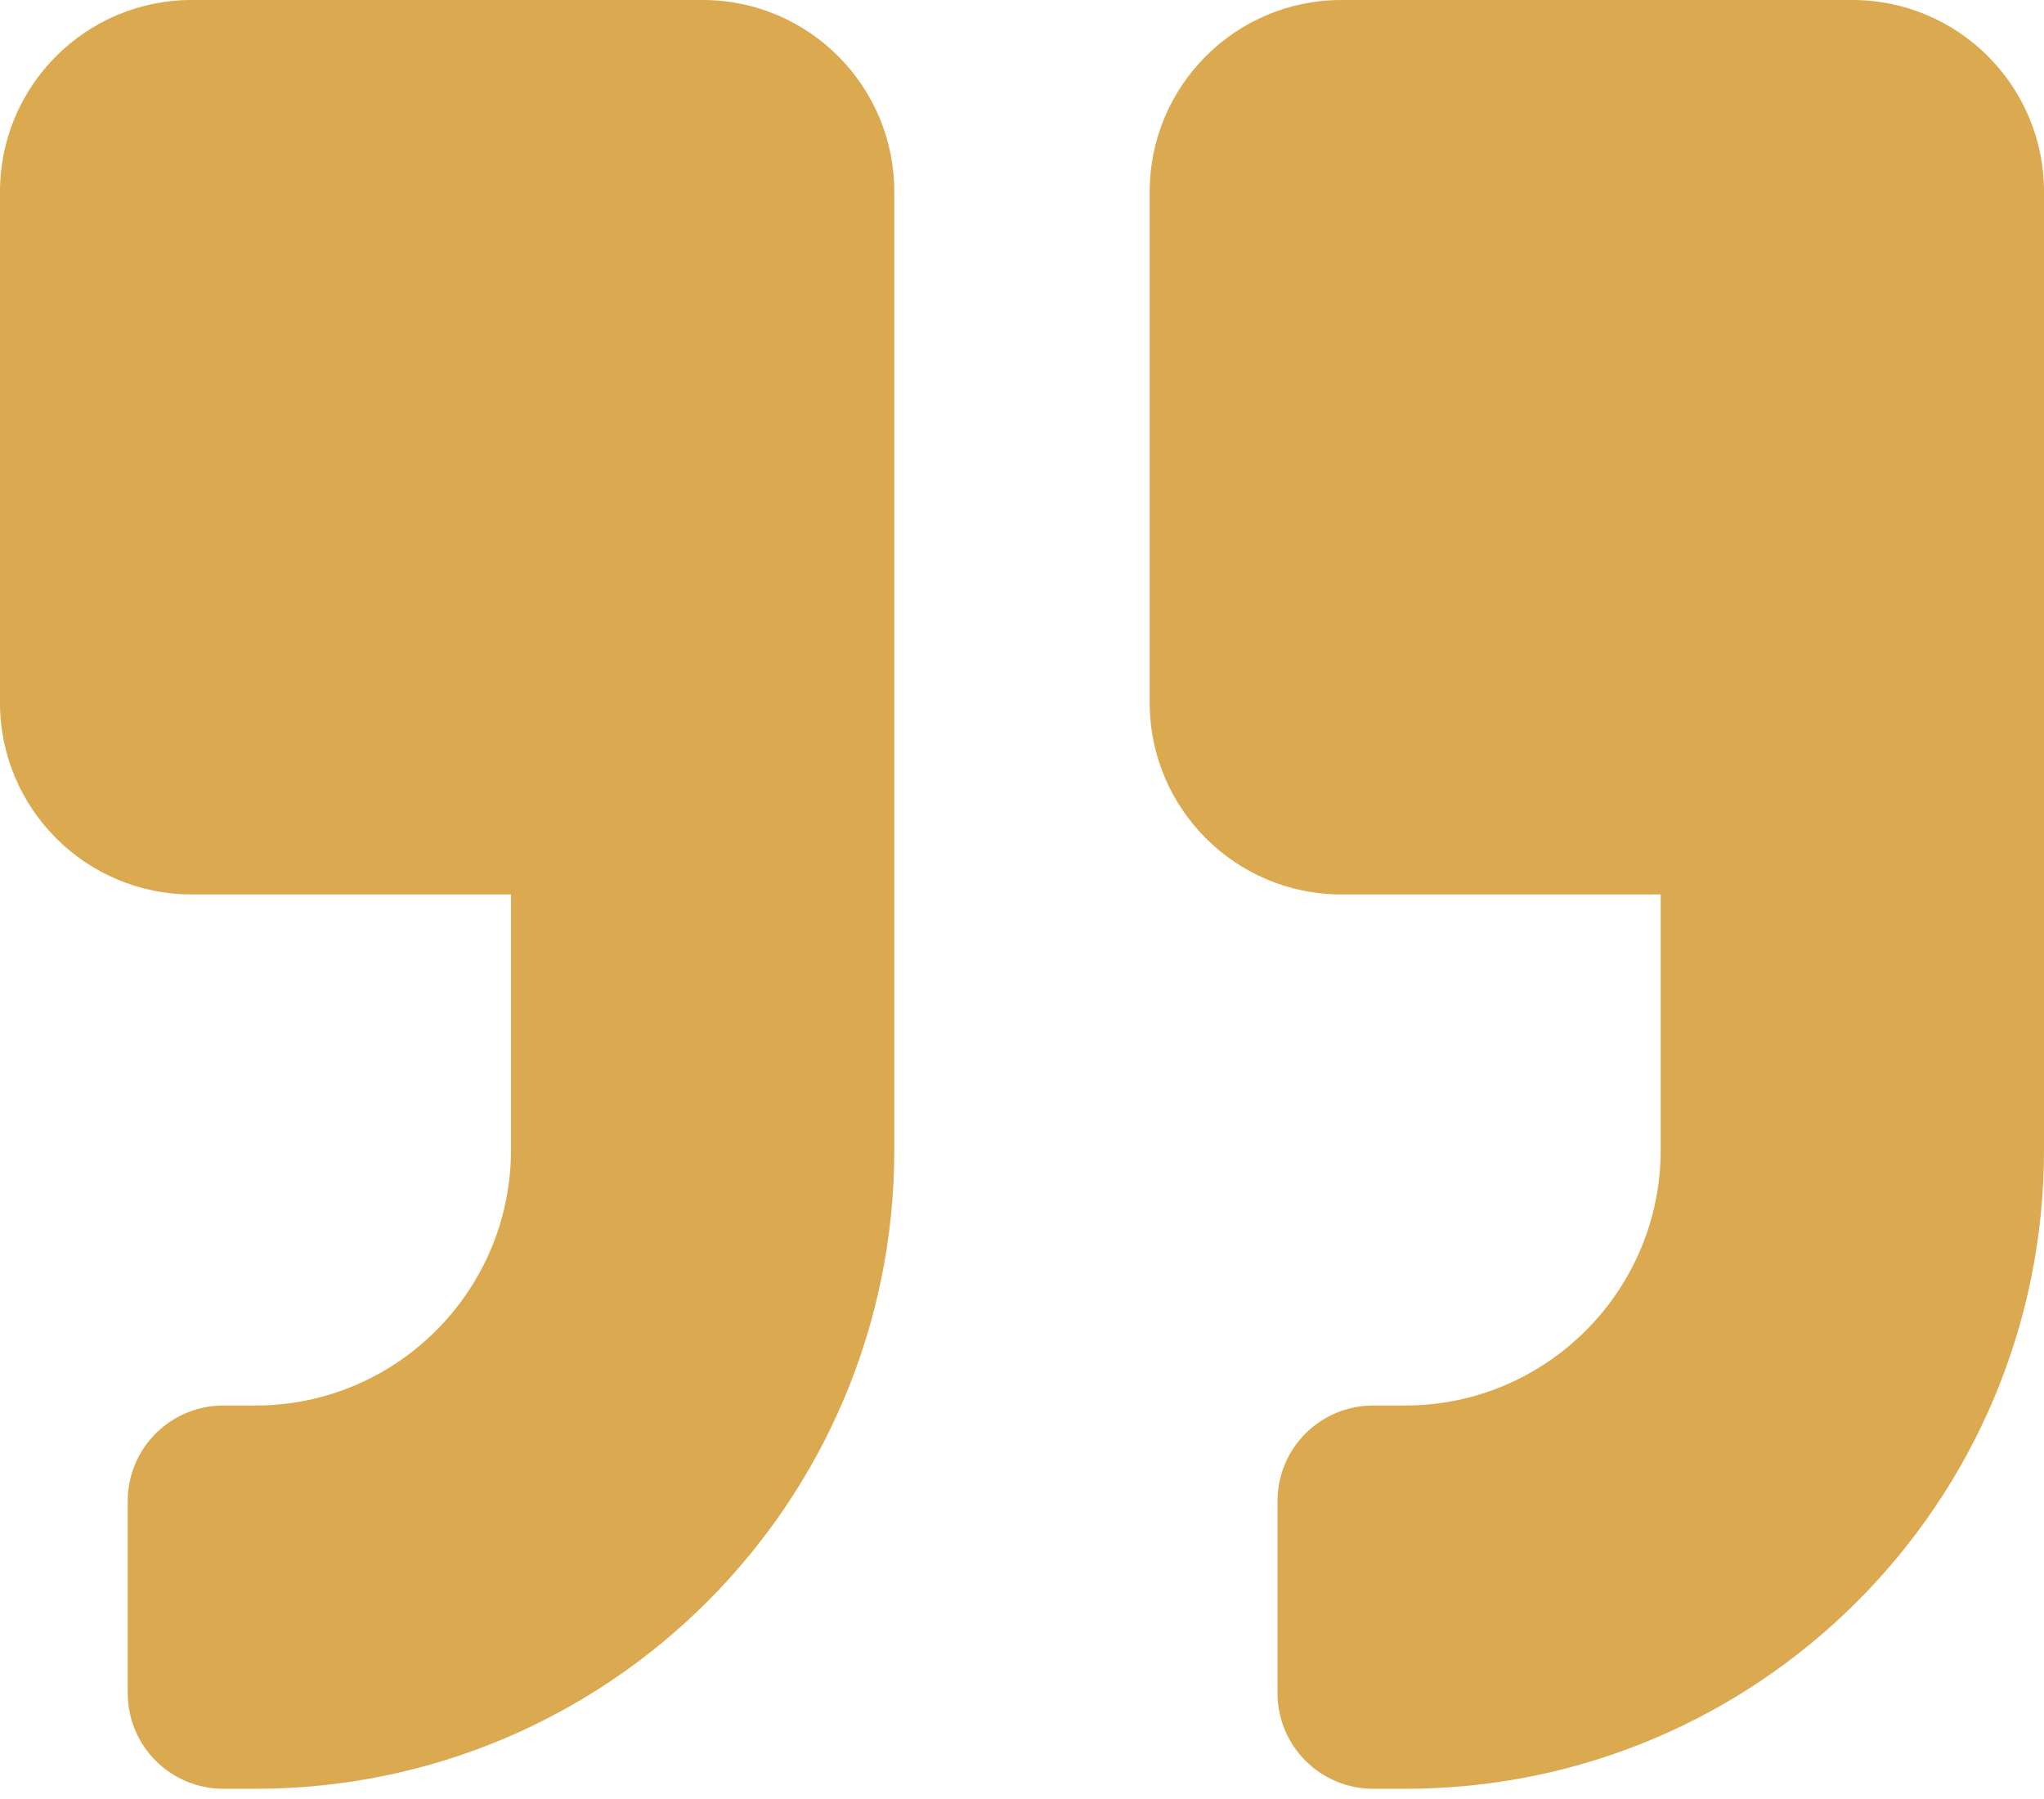 <svg xmlns="http://www.w3.org/2000/svg" width="25" height="22" viewBox="0 0 25 22" fill="none"><path d="M22.656 0H16.406C15.112 0 14.062 1.05 14.062 2.344V8.594C14.062 9.888 15.112 10.938 16.406 10.938H20.312V14.062C20.312 15.786 18.911 17.188 17.188 17.188H16.797C16.148 17.188 15.625 17.71 15.625 18.359V20.703C15.625 21.352 16.148 21.875 16.797 21.875H17.188C21.504 21.875 25 18.379 25 14.062V2.344C25 1.05 23.95 0 22.656 0ZM8.594 0H2.344C1.05 0 0 1.05 0 2.344V8.594C0 9.888 1.05 10.938 2.344 10.938H6.25V14.062C6.25 15.786 4.849 17.188 3.125 17.188H2.734C2.085 17.188 1.562 17.71 1.562 18.359V20.703C1.562 21.352 2.085 21.875 2.734 21.875H3.125C7.441 21.875 10.938 18.379 10.938 14.062V2.344C10.938 1.05 9.888 0 8.594 0Z" fill="#DBA94F"></path></svg>